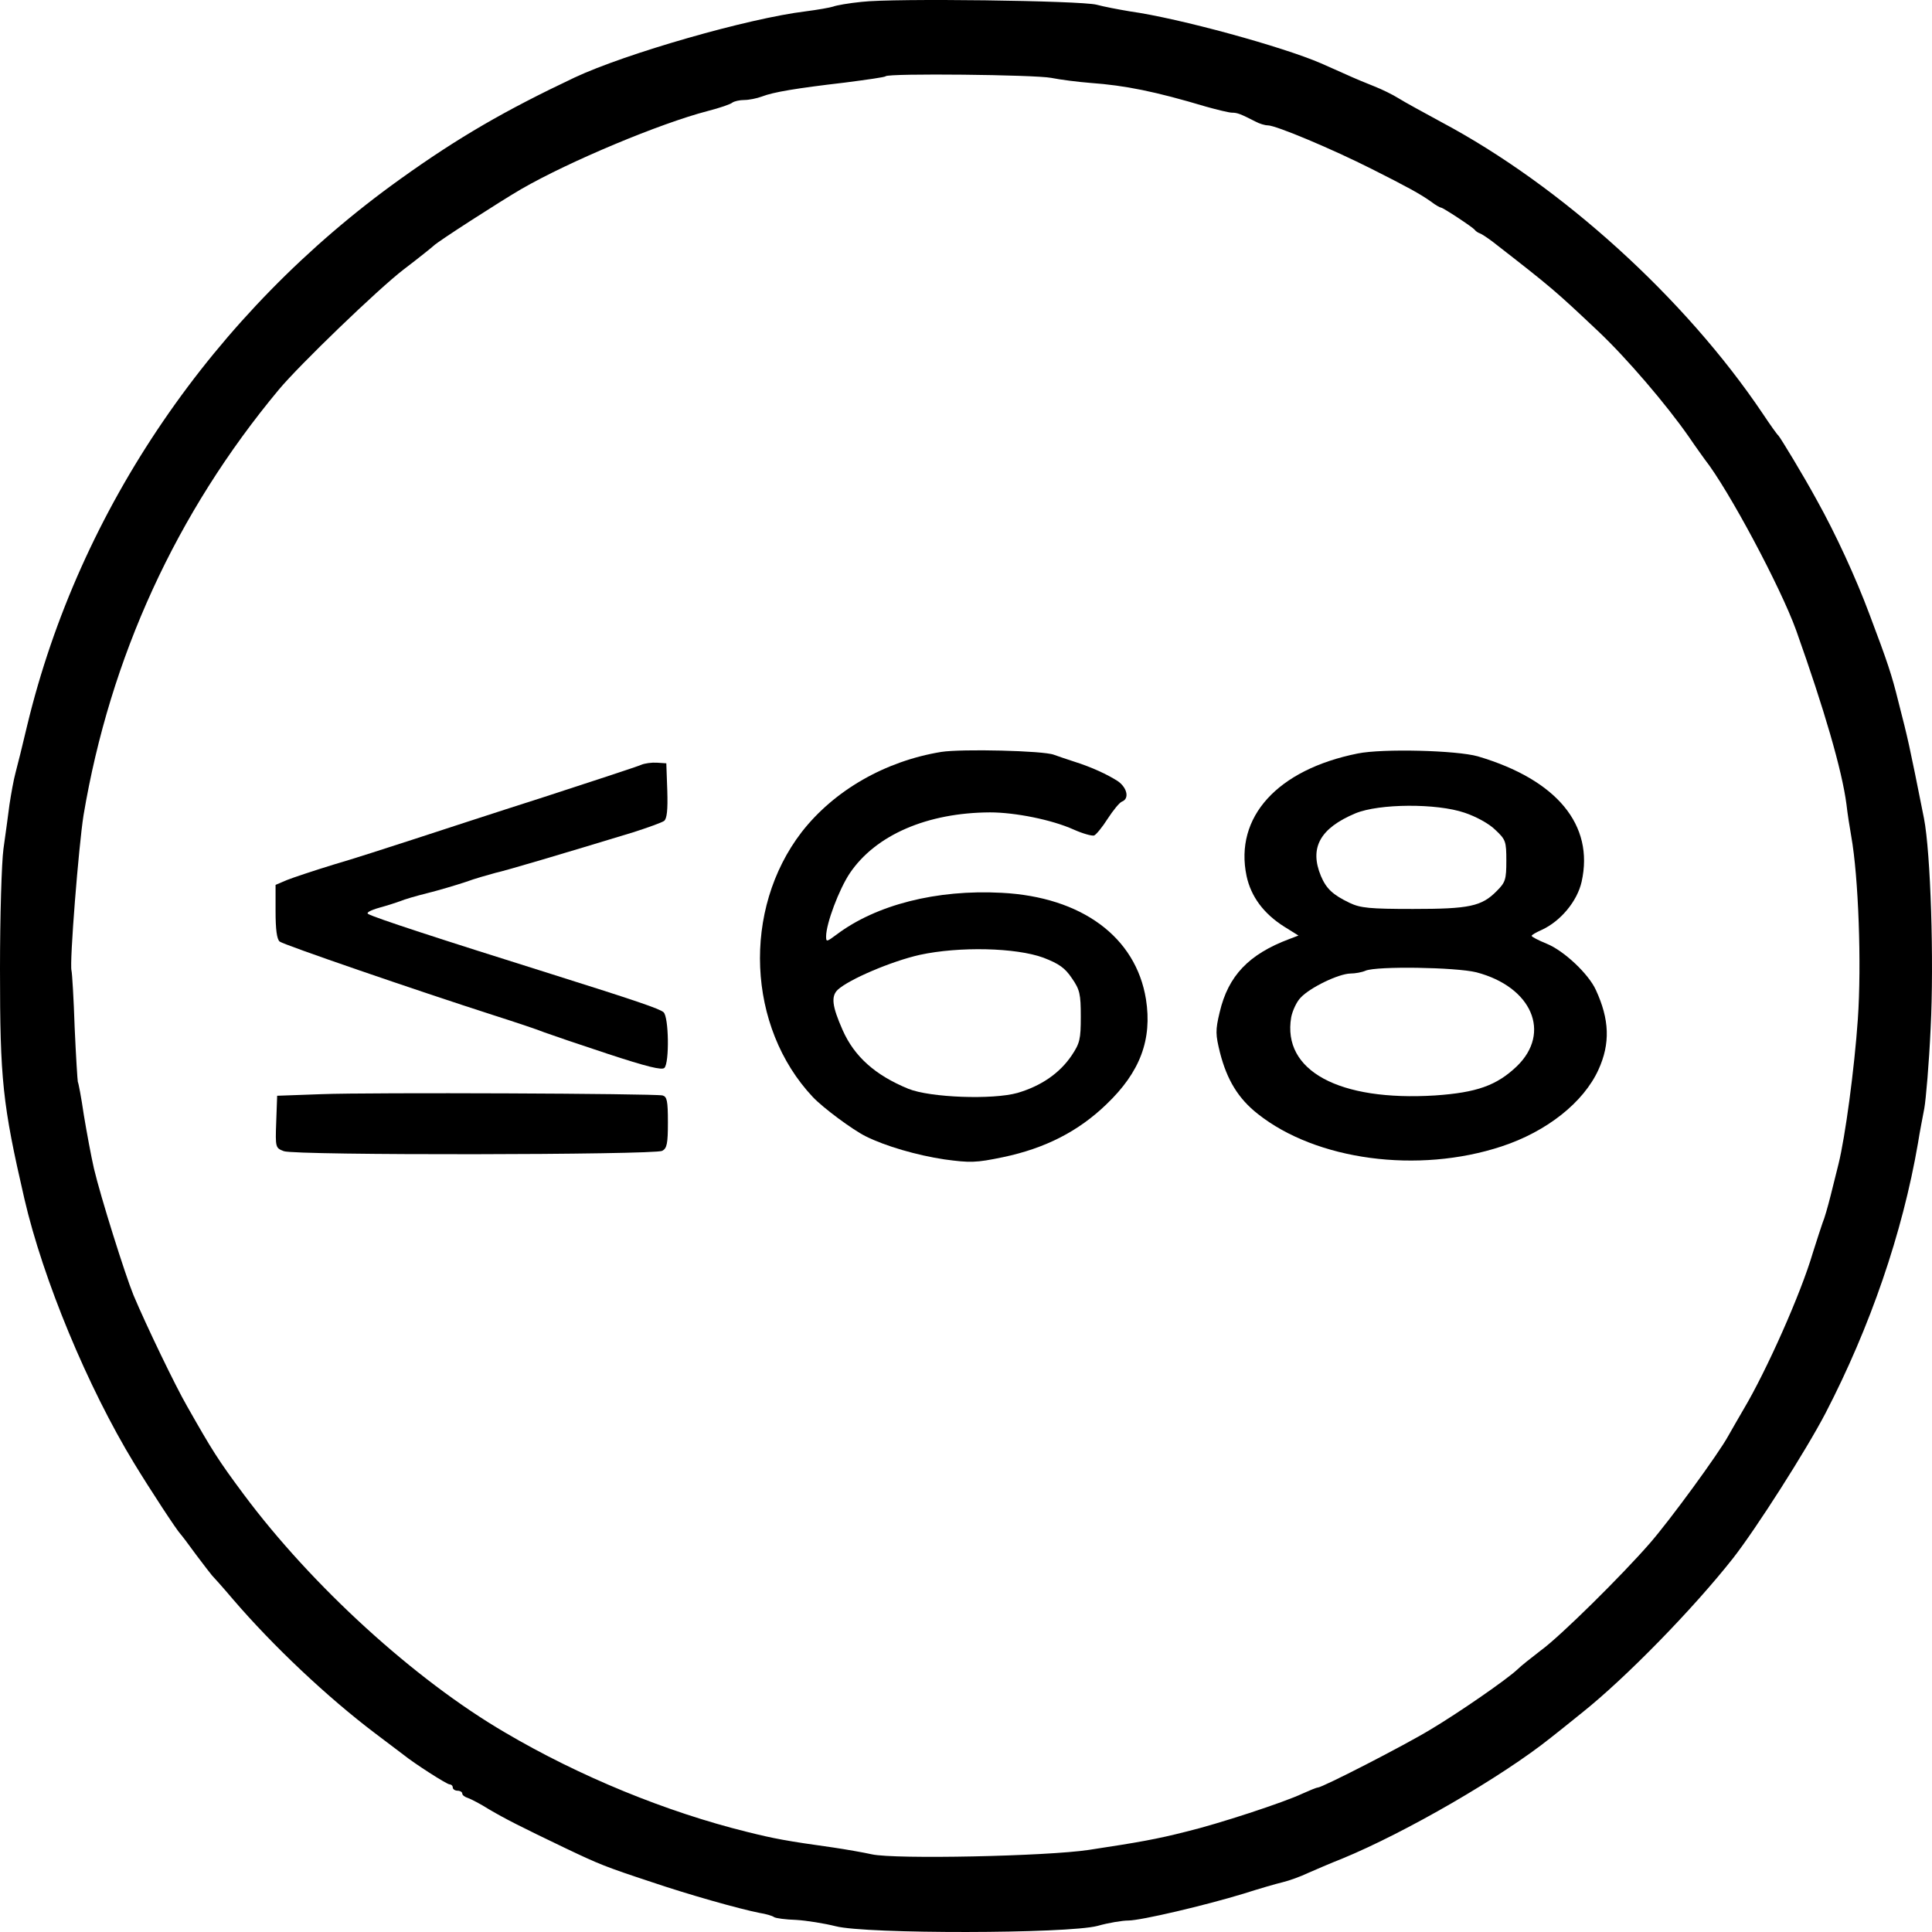 <svg xmlns="http://www.w3.org/2000/svg" fill="none" viewBox="0 0 68 68" height="68" width="68">
<path fill="black" d="M30.323 0.066C29.878 0.11 29.432 0.188 29.321 0.233C29.221 0.266 28.787 0.344 28.352 0.4C26.337 0.645 22.027 1.882 20.223 2.729C17.773 3.888 16.136 4.835 14.098 6.295C7.506 11.009 2.795 17.907 0.958 25.529C0.802 26.197 0.612 26.955 0.546 27.2C0.479 27.445 0.39 27.947 0.334 28.315C0.29 28.683 0.189 29.384 0.122 29.875C0.056 30.365 0 32.26 0 34.109C0 38.01 0.089 38.857 0.857 42.188C1.514 45.03 3.085 48.819 4.722 51.505C5.278 52.418 6.225 53.867 6.359 54.001C6.392 54.034 6.637 54.357 6.904 54.725C7.183 55.093 7.428 55.416 7.461 55.449C7.495 55.483 7.829 55.851 8.196 56.285C9.61 57.934 11.526 59.74 13.207 61.01C13.697 61.378 14.154 61.723 14.21 61.768C14.566 62.058 15.724 62.804 15.824 62.804C15.88 62.804 15.936 62.849 15.936 62.916C15.936 62.971 16.014 63.027 16.103 63.027C16.192 63.027 16.27 63.072 16.27 63.127C16.27 63.183 16.359 63.25 16.47 63.283C16.57 63.317 16.916 63.495 17.216 63.685C17.806 64.03 18.285 64.275 19.889 65.044C21.08 65.612 21.292 65.701 22.951 66.248C24.232 66.682 26.003 67.184 26.738 67.329C26.949 67.362 27.183 67.429 27.239 67.473C27.305 67.518 27.651 67.562 28.018 67.574C28.386 67.596 29.009 67.696 29.41 67.796C30.468 68.075 37.573 68.064 38.631 67.785C39.02 67.674 39.51 67.596 39.711 67.596C40.156 67.596 42.428 67.061 43.776 66.649C44.299 66.482 44.911 66.303 45.145 66.248C45.379 66.192 45.78 66.047 46.036 65.924C46.292 65.813 46.827 65.579 47.228 65.423C49.477 64.498 52.862 62.537 54.577 61.166C54.666 61.099 55.168 60.698 55.691 60.275C57.228 59.049 59.6 56.62 61.003 54.837C61.805 53.811 63.564 51.059 64.255 49.733C65.825 46.702 66.961 43.403 67.506 40.238C67.562 39.871 67.673 39.313 67.729 39.013C67.785 38.701 67.896 37.43 67.952 36.193C68.074 33.82 67.952 30.009 67.718 28.805C67.183 26.119 67.161 26.041 66.816 24.693C66.582 23.746 66.437 23.311 65.802 21.629C65.312 20.314 64.6 18.776 63.954 17.617C63.475 16.736 62.662 15.399 62.595 15.332C62.551 15.299 62.306 14.954 62.038 14.552C59.31 10.496 54.945 6.54 50.736 4.3C50.123 3.966 49.444 3.598 49.232 3.464C49.021 3.331 48.631 3.141 48.375 3.041C48.119 2.941 47.662 2.751 47.372 2.618C47.083 2.484 46.682 2.317 46.493 2.228C45.156 1.648 41.515 0.645 39.767 0.4C39.366 0.333 38.842 0.233 38.597 0.166C38.041 0.021 31.426 -0.068 30.323 0.066ZM36.994 2.74C37.328 2.807 37.951 2.885 38.375 2.918C39.611 3.008 40.657 3.219 42.45 3.754C42.851 3.866 43.263 3.966 43.364 3.966C43.553 3.966 43.664 4.011 44.188 4.278C44.332 4.356 44.522 4.412 44.622 4.412C44.911 4.412 46.894 5.247 48.286 5.95C49.499 6.562 49.978 6.819 50.368 7.097C50.524 7.22 50.691 7.309 50.724 7.309C50.791 7.309 51.827 7.989 51.905 8.089C51.938 8.134 52.016 8.189 52.083 8.212C52.15 8.234 52.35 8.368 52.528 8.501C54.666 10.162 54.733 10.229 56.259 11.666C57.25 12.602 58.653 14.24 59.444 15.377C59.7 15.756 59.956 16.101 60.001 16.168C60.836 17.227 62.673 20.67 63.219 22.186C64.21 24.972 64.834 27.111 64.99 28.315C65.023 28.616 65.101 29.117 65.157 29.429C65.413 30.855 65.524 33.942 65.39 35.87C65.268 37.631 64.945 40.016 64.711 40.963C64.656 41.175 64.533 41.676 64.433 42.077C64.332 42.478 64.21 42.902 64.154 43.024C64.11 43.147 63.954 43.626 63.809 44.083C63.386 45.532 62.172 48.251 61.37 49.599C61.192 49.9 60.947 50.334 60.825 50.546C60.491 51.159 58.776 53.51 58.063 54.324C57.094 55.438 54.923 57.589 54.232 58.09C53.898 58.347 53.531 58.636 53.408 58.759C53.029 59.116 51.337 60.286 50.346 60.876C49.388 61.456 46.537 62.916 46.381 62.916C46.337 62.916 46.092 63.016 45.847 63.127C45.19 63.439 42.873 64.197 41.76 64.465C40.713 64.732 40.078 64.844 38.319 65.111C36.838 65.334 31.504 65.445 30.691 65.267C30.39 65.2 29.755 65.089 29.299 65.022C27.695 64.799 27.227 64.71 26.292 64.476C23.452 63.774 20.401 62.526 17.773 60.977C14.588 59.116 10.969 55.806 8.586 52.608C7.673 51.382 7.472 51.059 6.581 49.488C6.169 48.774 5.145 46.646 4.699 45.587C4.399 44.852 3.541 42.122 3.307 41.13C3.207 40.695 3.051 39.848 2.951 39.247C2.862 38.634 2.762 38.11 2.739 38.077C2.728 38.043 2.673 37.185 2.628 36.171C2.595 35.157 2.539 34.254 2.517 34.165C2.439 33.898 2.773 29.741 2.94 28.694C3.875 23.133 6.203 18.052 9.811 13.717C10.524 12.859 13.307 10.173 14.21 9.482C14.766 9.059 15.234 8.68 15.267 8.646C15.39 8.513 17.606 7.086 18.352 6.652C20.056 5.671 23.23 4.345 24.9 3.91C25.334 3.799 25.724 3.665 25.78 3.609C25.847 3.565 26.025 3.52 26.192 3.52C26.359 3.52 26.637 3.464 26.815 3.398C27.216 3.242 28.007 3.108 29.733 2.907C30.501 2.807 31.147 2.718 31.17 2.684C31.281 2.573 36.404 2.629 36.994 2.74Z"></path>
<path fill="black" d="M33.129 26.465C31.158 26.788 29.365 27.813 28.218 29.284C26.114 32.014 26.292 36.149 28.608 38.611C28.965 38.99 30 39.759 30.468 39.993C31.158 40.339 32.272 40.662 33.241 40.807C34.143 40.929 34.343 40.929 35.301 40.729C36.793 40.417 37.962 39.815 38.942 38.868C40.134 37.731 40.557 36.583 40.334 35.168C39.978 32.973 38.063 31.569 35.256 31.424C32.962 31.301 30.835 31.847 29.443 32.895C29.098 33.151 29.076 33.162 29.076 32.962C29.076 32.505 29.532 31.301 29.911 30.733C30.824 29.384 32.639 28.604 34.844 28.593C35.724 28.593 37.016 28.85 37.784 29.195C38.107 29.34 38.43 29.429 38.508 29.407C38.575 29.384 38.797 29.117 38.987 28.816C39.176 28.526 39.399 28.248 39.488 28.214C39.755 28.114 39.677 27.735 39.354 27.501C38.976 27.256 38.419 27 37.818 26.81C37.573 26.732 37.25 26.621 37.094 26.565C36.726 26.42 33.842 26.353 33.129 26.465ZM36.726 33.708C37.272 33.92 37.483 34.065 37.728 34.432C38.007 34.834 38.04 34.99 38.04 35.781C38.04 36.583 38.007 36.717 37.717 37.152C37.294 37.776 36.648 38.221 35.813 38.467C34.944 38.712 32.74 38.634 31.971 38.322C30.802 37.843 30.067 37.185 29.655 36.249C29.287 35.413 29.243 35.068 29.488 34.834C29.889 34.466 31.381 33.831 32.372 33.608C33.764 33.307 35.757 33.352 36.726 33.708Z"></path>
<path fill="black" d="M47.784 26.521C44.956 27.089 43.441 28.761 43.875 30.833C44.031 31.558 44.477 32.159 45.201 32.616L45.702 32.928L45.379 33.051C43.953 33.586 43.23 34.343 42.929 35.625C42.773 36.271 42.784 36.416 42.94 37.051C43.185 38.01 43.586 38.667 44.265 39.202C46.325 40.84 49.911 41.319 52.851 40.35C54.444 39.826 55.735 38.801 56.259 37.653C56.682 36.728 56.648 35.881 56.17 34.845C55.913 34.277 55.045 33.463 54.444 33.218C54.143 33.095 53.909 32.973 53.909 32.939C53.909 32.906 54.065 32.817 54.265 32.728C54.922 32.427 55.513 31.725 55.668 31.034C56.114 29.039 54.8 27.445 52.016 26.621C51.27 26.409 48.664 26.342 47.784 26.521ZM51.548 28.605C51.949 28.738 52.417 28.994 52.628 29.206C52.996 29.552 53.018 29.607 53.018 30.298C53.018 30.956 52.985 31.056 52.684 31.357C52.15 31.903 51.715 31.992 49.733 31.992C48.207 31.992 47.884 31.959 47.506 31.78C46.904 31.491 46.682 31.279 46.492 30.833C46.08 29.841 46.459 29.151 47.706 28.627C48.541 28.281 50.568 28.27 51.548 28.605ZM51.96 34.221C53.92 34.733 54.611 36.349 53.386 37.531C52.673 38.21 51.971 38.455 50.513 38.556C47.127 38.767 45.123 37.687 45.446 35.803C45.49 35.58 45.635 35.257 45.78 35.112C46.114 34.756 47.105 34.277 47.528 34.265C47.695 34.265 47.94 34.221 48.063 34.165C48.464 33.998 51.236 34.043 51.96 34.221Z"></path>
<path fill="black" d="M22.561 26.922C22.439 26.977 20.913 27.479 19.165 28.047C17.416 28.605 15.312 29.295 14.488 29.563C13.664 29.83 12.428 30.232 11.737 30.432C11.047 30.644 10.312 30.889 10.089 30.978L9.699 31.145V32.081C9.699 32.705 9.744 33.062 9.844 33.14C9.978 33.251 14.644 34.856 17.383 35.736C18.151 35.982 18.953 36.249 19.165 36.338C19.376 36.416 20.39 36.762 21.403 37.096C22.762 37.542 23.296 37.675 23.385 37.586C23.564 37.408 23.541 35.781 23.352 35.625C23.207 35.502 22.394 35.224 19.387 34.277C15.412 33.029 13.196 32.304 12.962 32.17C12.873 32.126 13.04 32.037 13.352 31.948C13.641 31.87 13.975 31.758 14.098 31.714C14.22 31.658 14.644 31.535 15.044 31.435C15.445 31.335 16.047 31.156 16.381 31.045C16.715 30.922 17.194 30.789 17.439 30.722C17.84 30.633 19.755 30.064 22.283 29.295C22.806 29.128 23.296 28.95 23.374 28.894C23.474 28.816 23.508 28.504 23.486 27.824L23.452 26.866L23.118 26.844C22.94 26.833 22.684 26.866 22.561 26.922Z"></path>
<path fill="black" d="M11.314 38.511L9.755 38.567L9.722 39.492C9.688 40.394 9.699 40.406 9.989 40.517C10.379 40.673 23.029 40.651 23.308 40.506C23.475 40.417 23.508 40.249 23.508 39.503C23.508 38.734 23.475 38.6 23.319 38.556C23.007 38.489 13.051 38.444 11.314 38.511Z"></path>
</svg>
